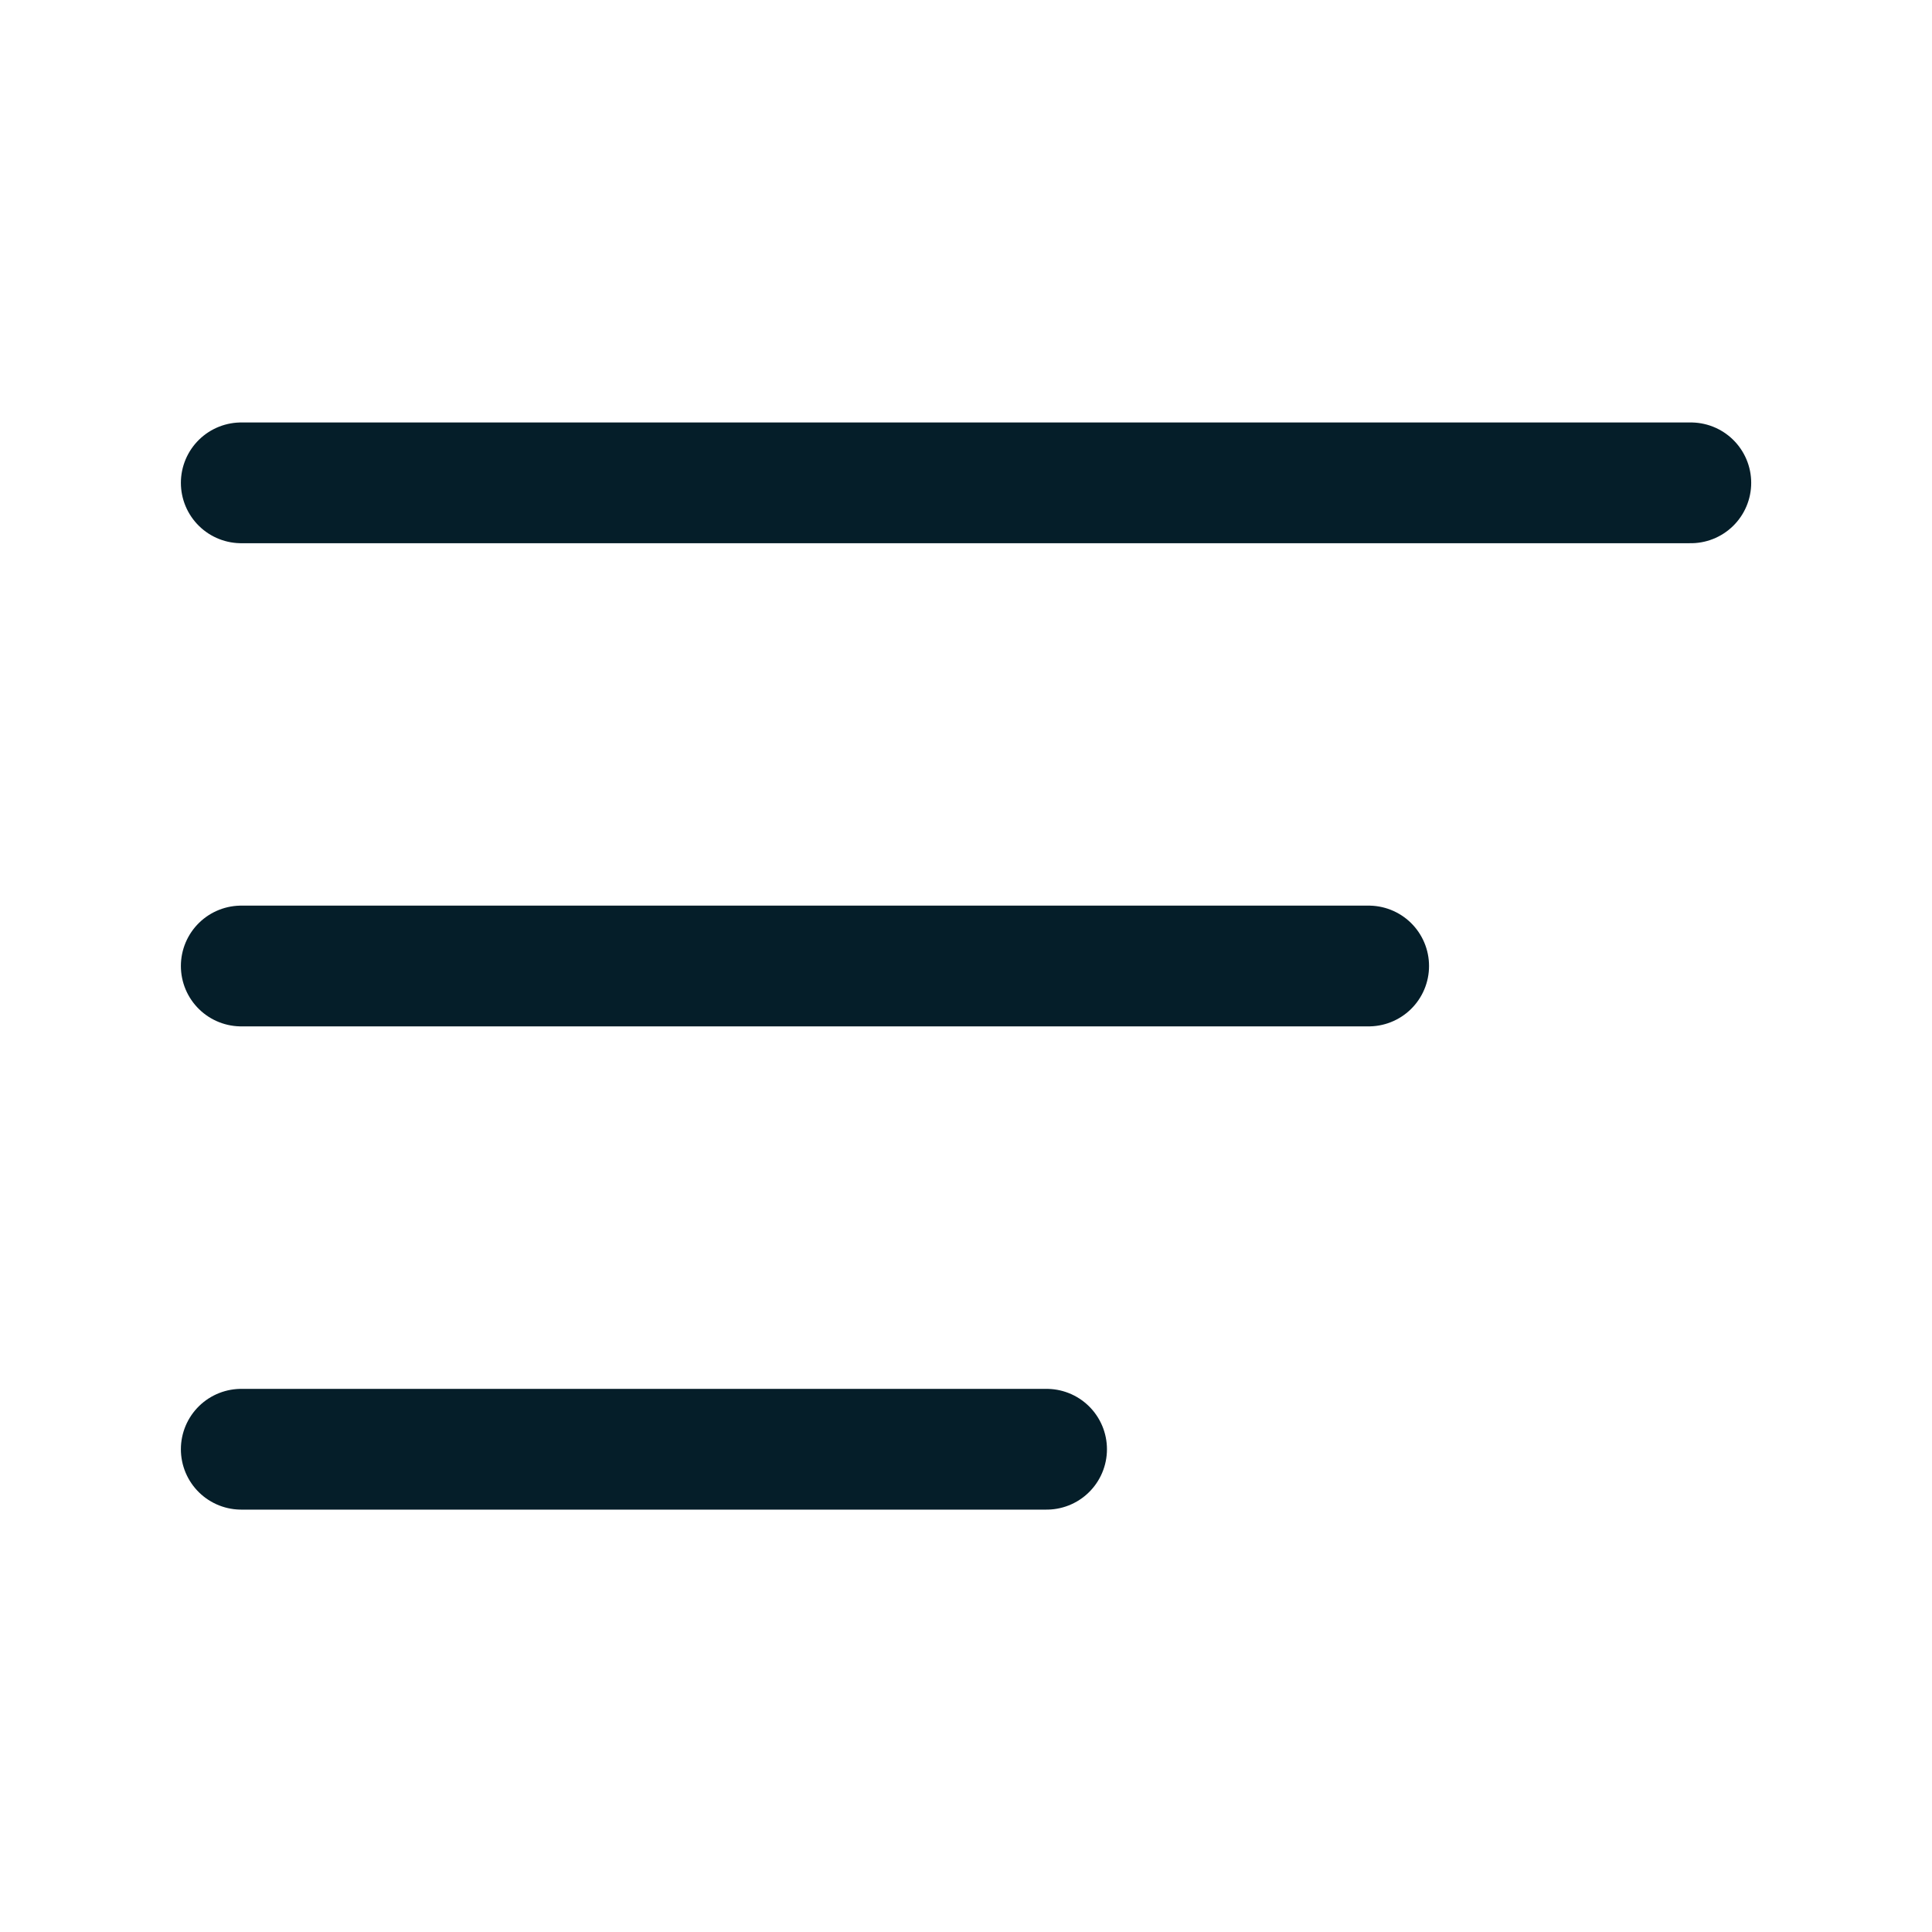 <?xml version="1.0" encoding="UTF-8"?> <svg xmlns="http://www.w3.org/2000/svg" width="24" height="24" viewBox="0 0 24 24" fill="none"> <path d="M2.997 5.998H21.004" stroke="#051E29" stroke-width="1.5" stroke-linecap="round" stroke-linejoin="round"></path> <path d="M17.002 12H2.997" stroke="#051E29" stroke-width="1.5" stroke-linecap="round" stroke-linejoin="round"></path> <path d="M2.997 18.003H13.001" stroke="#051E29" stroke-width="1.5" stroke-linecap="round" stroke-linejoin="round"></path> </svg> 